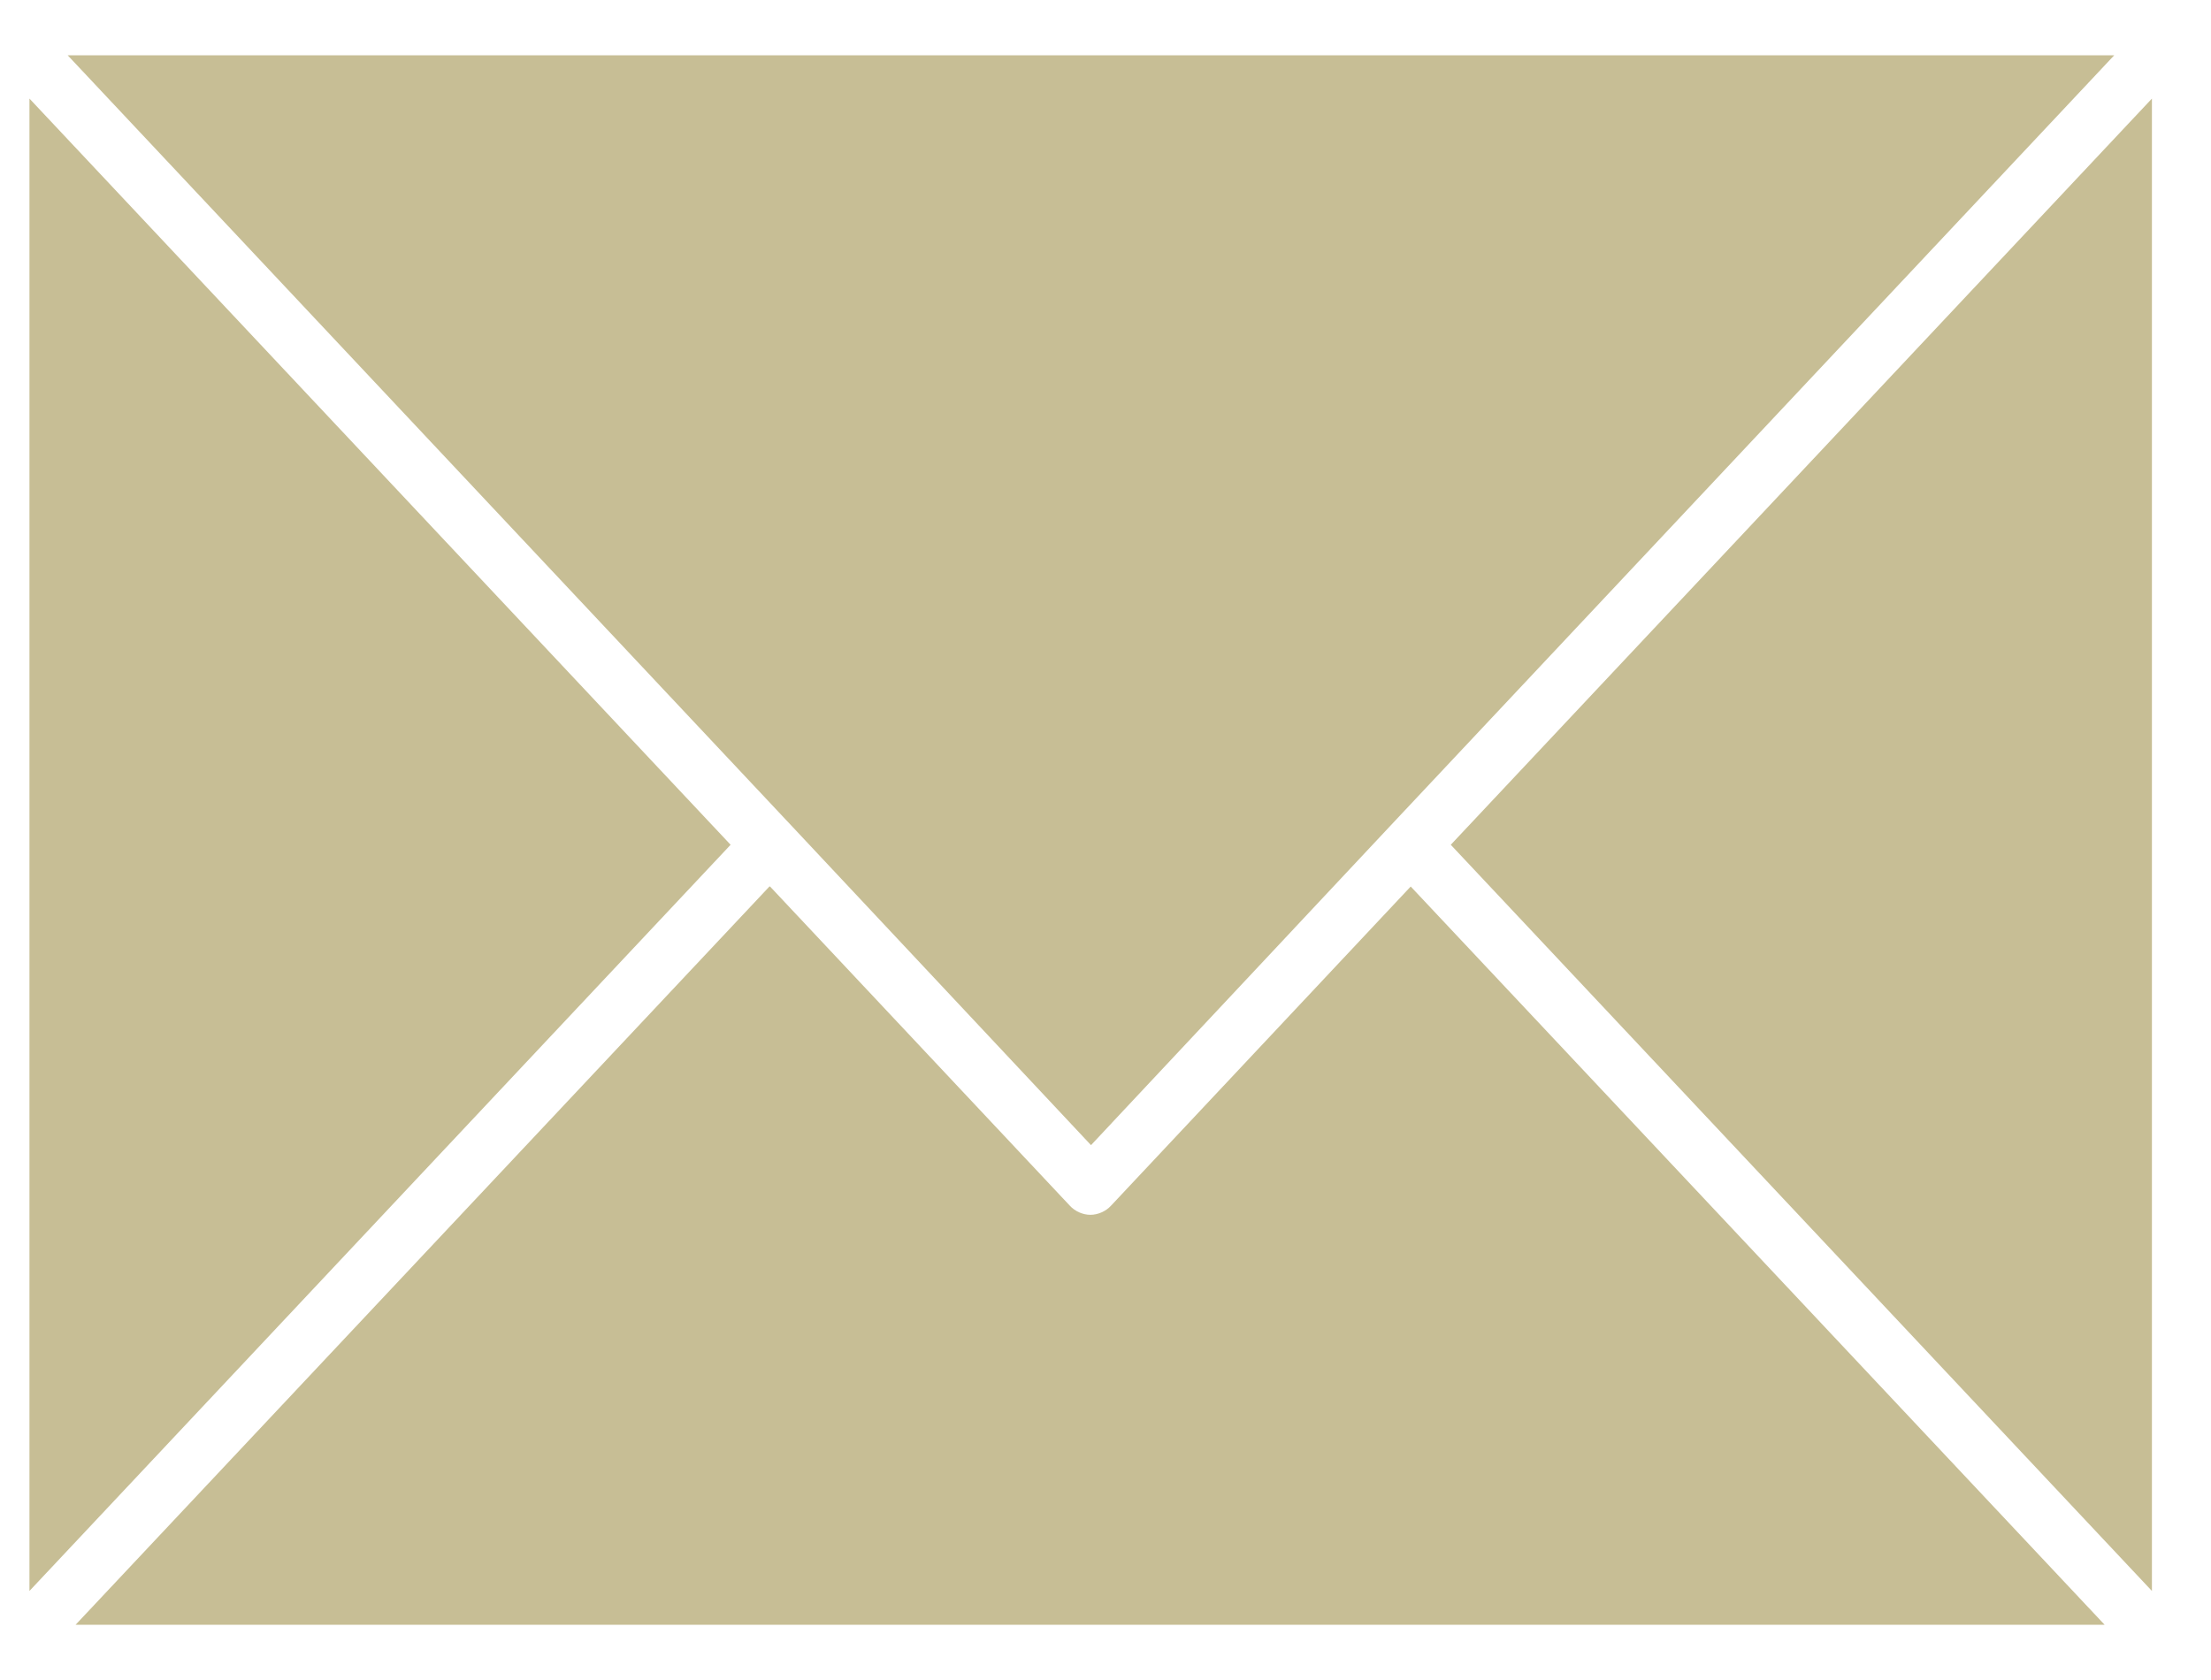 <svg width="25" height="19" viewBox="0 0 25 19" fill="none" xmlns="http://www.w3.org/2000/svg">
    <path d="M8.261 9.554L0.333 17.993V1.115L8.261 9.554Z" fill="#C7BE95" />
    <path
        d="M0.759 0.625H23.906L15.725 9.335L12.336 12.951L8.946 9.335L0.765 0.625H0.759Z"
        fill="#C7BE95" />
    <path
        d="M8.707 10.026L12.097 13.636C12.155 13.7 12.245 13.739 12.329 13.739C12.413 13.739 12.504 13.7 12.562 13.636L15.951 10.026L23.797 18.375H0.855L8.7 10.026H8.707Z"
        fill="#C7BE95" />
    <path d="M16.404 9.554L24.332 1.115V17.993L16.404 9.554Z" fill="#C7BE95" />
</svg>
    